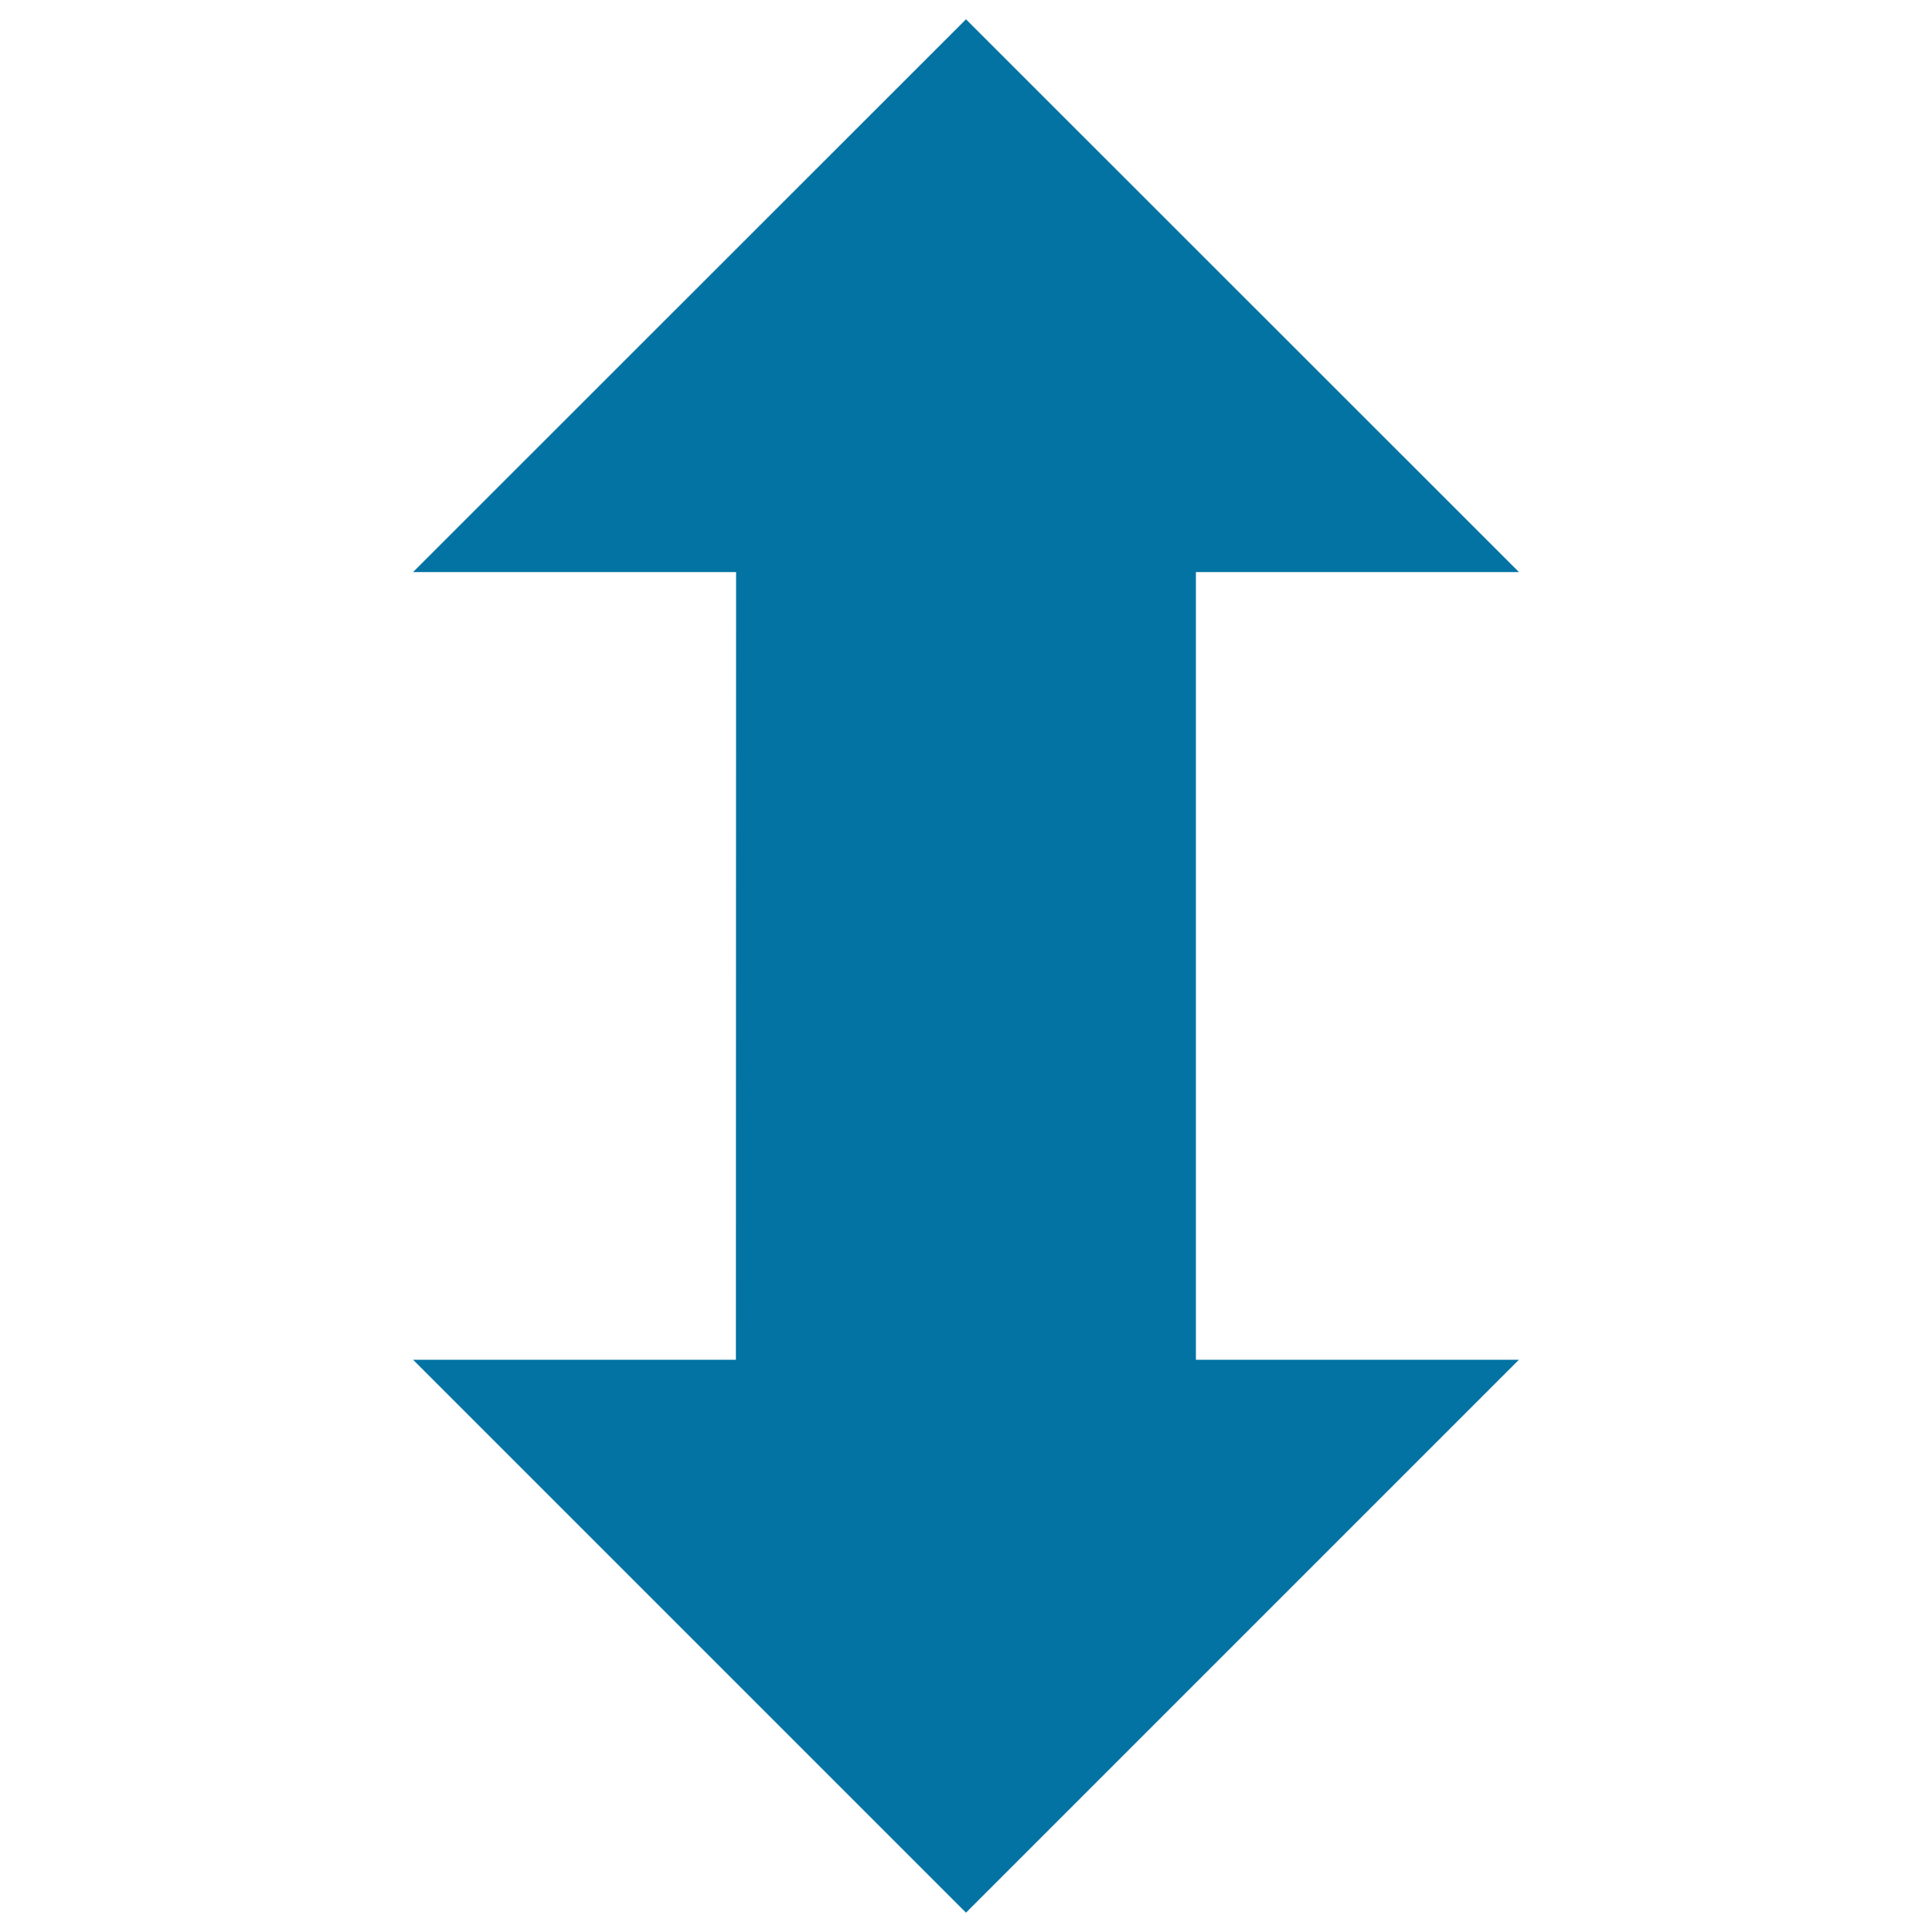 <svg xmlns="http://www.w3.org/2000/svg" viewBox="0 0 1000 1000" style="fill:#0273a2">
<title>Resize Height SVG icon</title>
<g><polygon points="619,296.1 786.2,296.1 500,10 213.8,296.1 381,296.1 380.9,703.8 213.8,703.8 500,990 786.2,703.8 619,703.8 "/></g>
</svg>